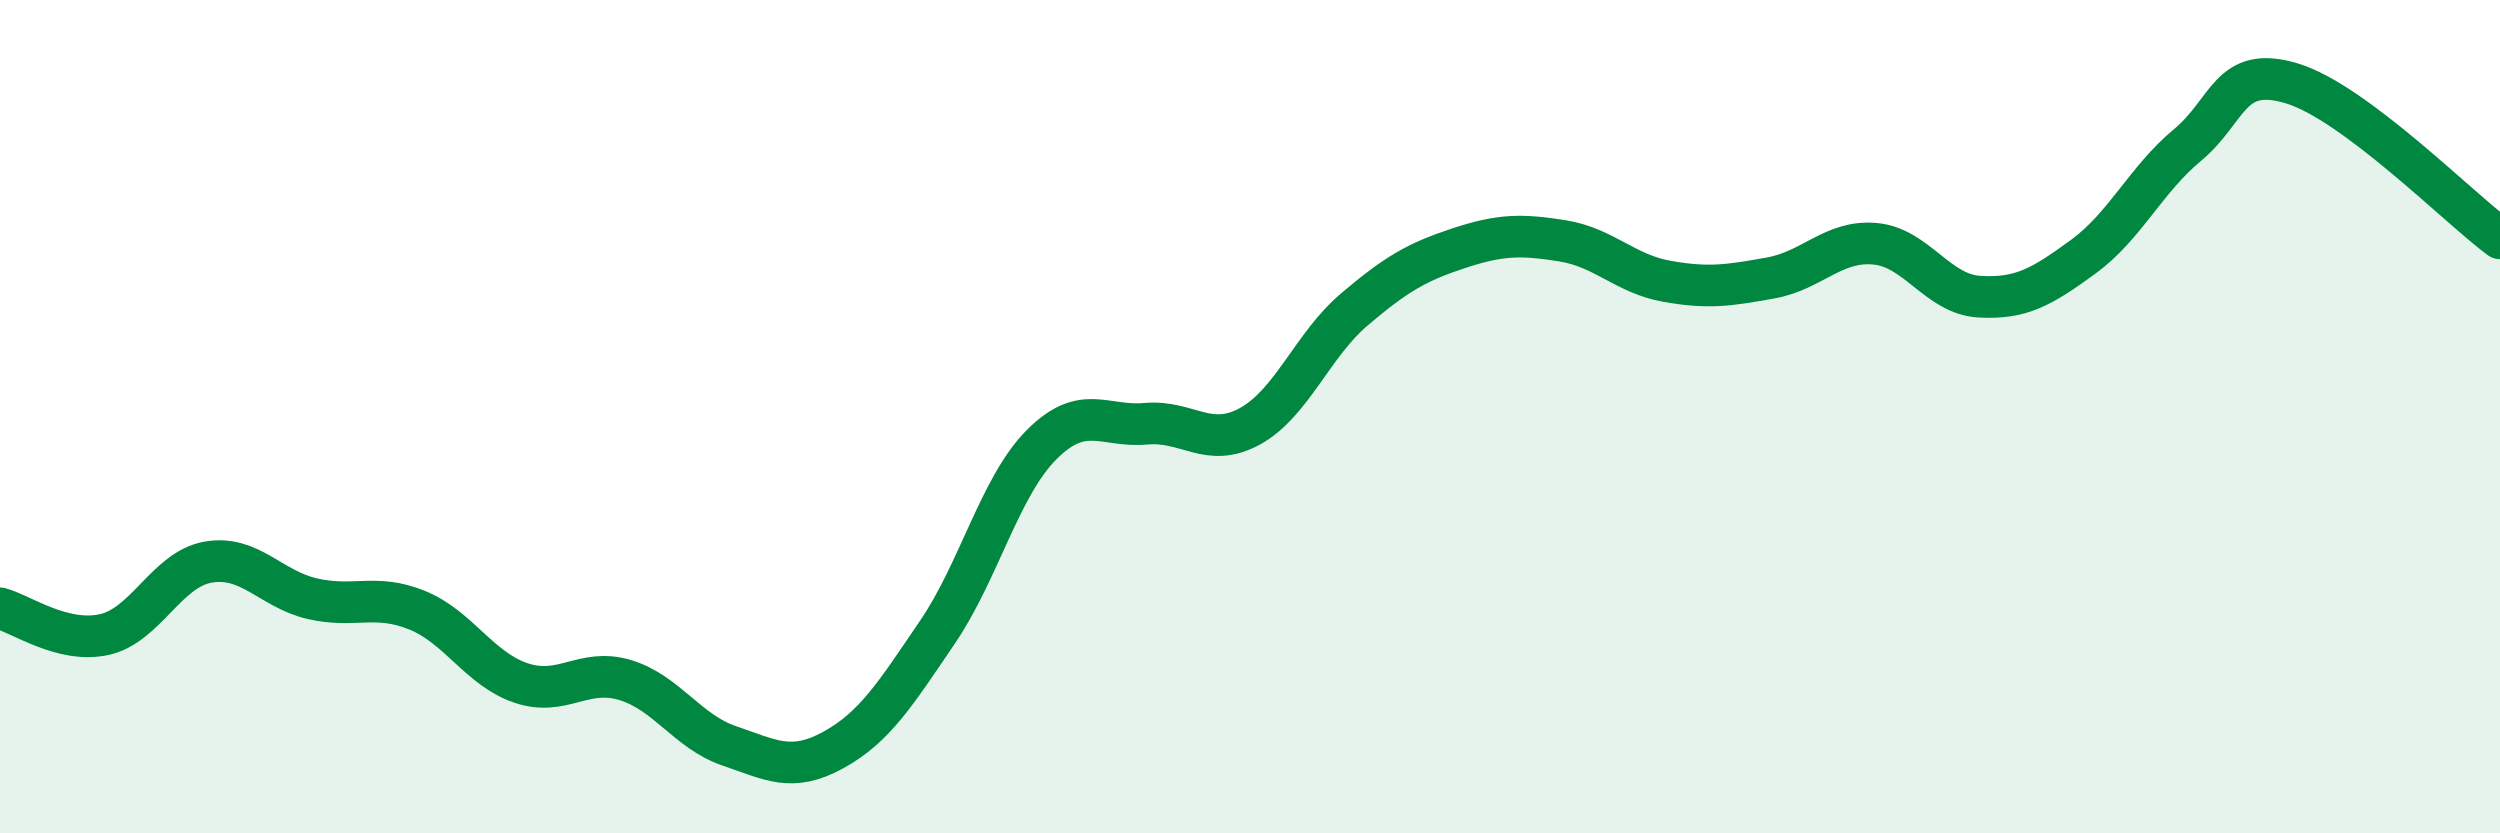 
    <svg width="60" height="20" viewBox="0 0 60 20" xmlns="http://www.w3.org/2000/svg">
      <path
        d="M 0,14.6 C 0.5,14.73 1.5,15.45 2.5,15.23 C 3.5,15.01 4,13.66 5,13.49 C 6,13.32 6.5,14.14 7.5,14.37 C 8.5,14.6 9,14.24 10,14.64 C 11,15.04 11.5,16.05 12.5,16.39 C 13.5,16.73 14,16.02 15,16.32 C 16,16.62 16.5,17.56 17.5,17.9 C 18.5,18.24 19,18.55 20,18 C 21,17.45 21.5,16.64 22.5,15.17 C 23.5,13.7 24,11.67 25,10.67 C 26,9.67 26.5,10.26 27.5,10.17 C 28.5,10.08 29,10.78 30,10.23 C 31,9.68 31.5,8.28 32.5,7.43 C 33.5,6.58 34,6.29 35,5.96 C 36,5.63 36.5,5.62 37.5,5.78 C 38.5,5.94 39,6.57 40,6.75 C 41,6.93 41.5,6.85 42.5,6.67 C 43.5,6.49 44,5.76 45,5.85 C 46,5.94 46.5,7.06 47.5,7.12 C 48.5,7.18 49,6.89 50,6.16 C 51,5.43 51.5,4.31 52.5,3.48 C 53.5,2.65 53.5,1.55 55,2 C 56.5,2.45 59,4.98 60,5.72L60 20L0 20Z"
        fill="#008740"
        opacity="0.1"
        stroke-linecap="round"
        stroke-linejoin="round"
      />
      <path
        d="M 0,14.6 C 0.5,14.73 1.5,15.45 2.5,15.23 C 3.5,15.01 4,13.66 5,13.49 C 6,13.32 6.5,14.14 7.5,14.37 C 8.5,14.6 9,14.24 10,14.64 C 11,15.04 11.5,16.05 12.5,16.39 C 13.5,16.73 14,16.02 15,16.32 C 16,16.62 16.5,17.56 17.5,17.9 C 18.5,18.24 19,18.55 20,18 C 21,17.45 21.5,16.64 22.5,15.17 C 23.5,13.7 24,11.67 25,10.67 C 26,9.67 26.5,10.26 27.5,10.17 C 28.5,10.08 29,10.78 30,10.23 C 31,9.68 31.5,8.28 32.5,7.43 C 33.5,6.58 34,6.29 35,5.96 C 36,5.63 36.5,5.62 37.5,5.78 C 38.5,5.94 39,6.57 40,6.75 C 41,6.93 41.5,6.85 42.5,6.67 C 43.5,6.49 44,5.76 45,5.85 C 46,5.94 46.5,7.06 47.5,7.12 C 48.5,7.18 49,6.89 50,6.16 C 51,5.43 51.5,4.31 52.5,3.48 C 53.5,2.65 53.5,1.55 55,2 C 56.5,2.45 59,4.98 60,5.72"
        stroke="#008740"
        stroke-width="1"
        fill="none"
        stroke-linecap="round"
        stroke-linejoin="round"
      />
    </svg>
  